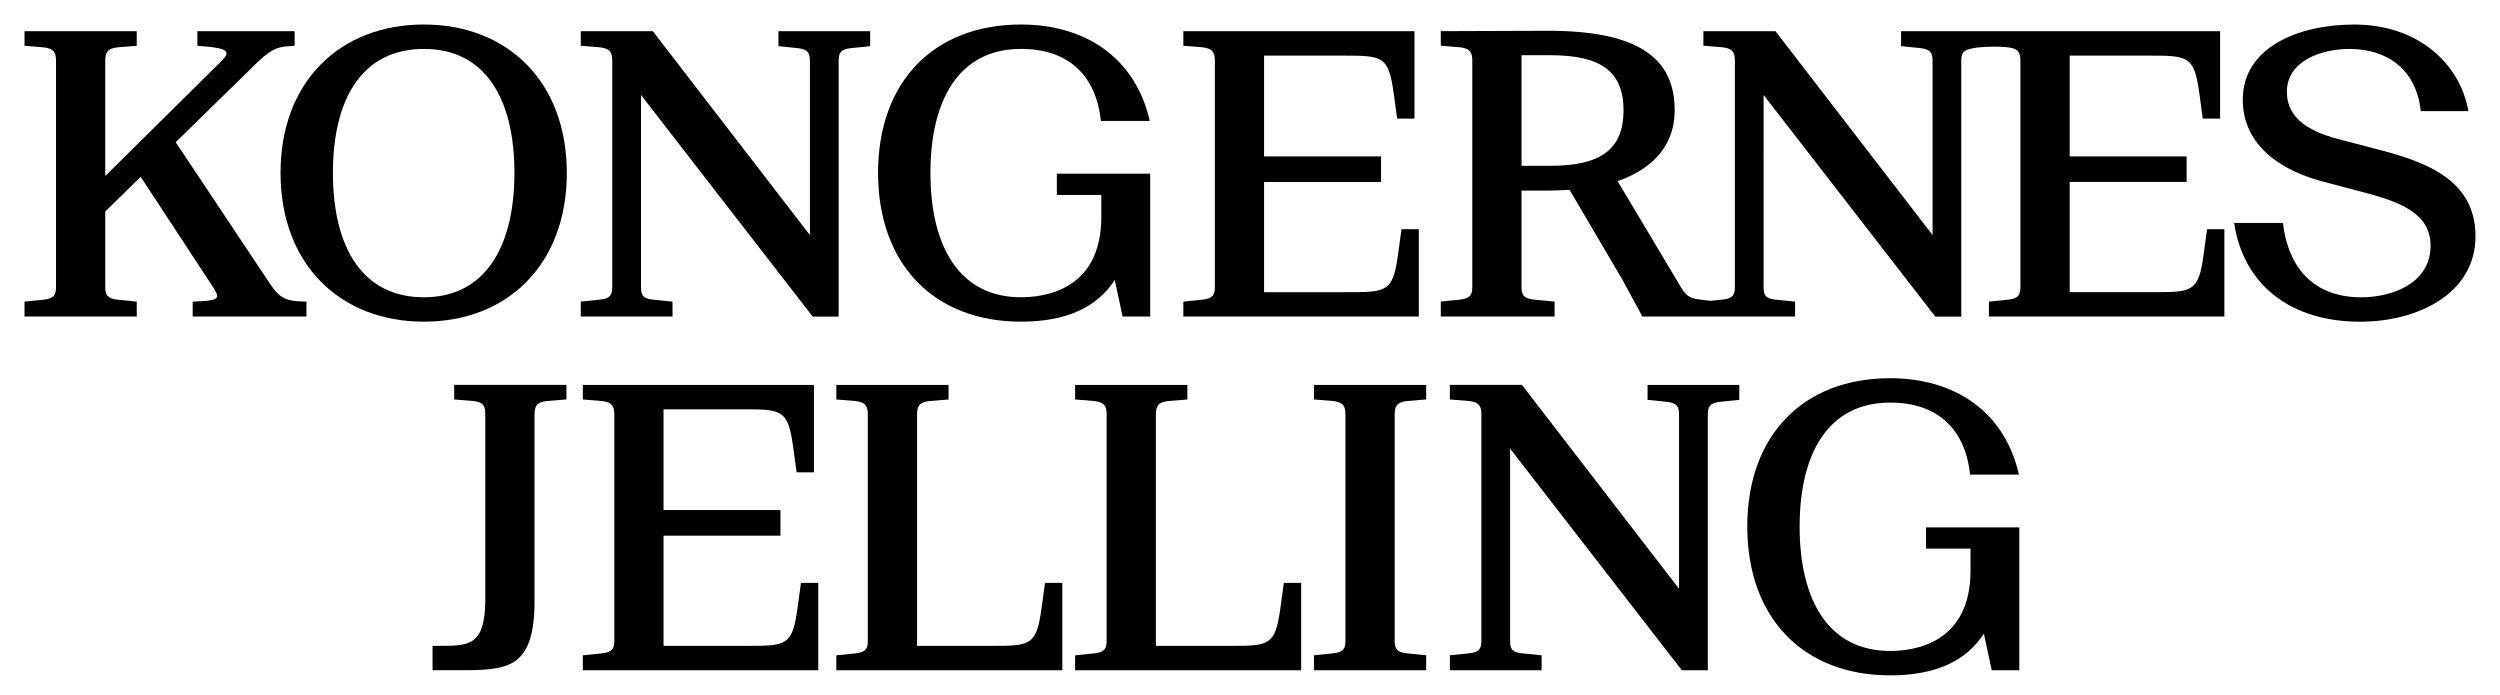 <?xml version="1.0" encoding="UTF-8"?>
<svg width="100%"
    height="100%" xmlns="http://www.w3.org/2000/svg" viewBox="0 0 1020 283.47">
  <path class="cls-1" d="M274.38,123.06l-8.03-.8c-4.34-.48-4.82-2.09-4.82-5.3V38.75l70.04,90.41h10.6V24.94c0-3.21.64-4.82,4.98-5.3l7.87-.8v-6.1h-37.43v6.1l7.87.8c4.34.48,4.98,2.09,4.98,5.3v70.98L266.35,12.73h-29.4v5.94l7.87.64c4.34.48,4.98,2.41,4.98,5.62v92.02c0,3.21-.64,4.82-4.98,5.3l-7.87.8v6.1h37.43v-6.1h0Z"/>
  <path class="cls-1" d="M172.94,10c-34.22,0-58.48,23.28-58.48,60.54s24.26,60.7,58.48,60.7,58.32-23.45,58.32-60.7-24.26-60.54-58.32-60.54ZM172.94,121.29c-25.22,0-37.11-20.56-37.11-50.74s11.89-50.59,37.11-50.59,36.95,20.56,36.95,50.59-11.89,50.74-36.95,50.74h0Z"/>
  <path class="cls-1" d="M185.31,162.98l7.87.64c4.34.48,4.82,2.41,4.82,5.62v75.15c0,18.79-6.43,19.11-17.99,19.11h-3.53v9.95h9.8c20.24,0,31.81.16,31.81-28.26v-75.96c0-3.21.64-5.14,4.98-5.62l8.03-.64v-5.94h-45.79v5.94h0Z"/>
  <path class="cls-1" d="M109.44,114.71l-37.75-56.69,29.56-28.91c6.91-6.91,9.8-9.47,14.94-10.12l4.02-.32v-5.94h-39.68v5.94l5.3.48c6.59.8,8.52,1.93,4.5,5.78l-47.39,46.89V24.94c0-3.21.64-5.14,4.98-5.62l7.87-.64v-5.94H10v5.94l7.87.64c4.34.48,4.98,2.41,4.98,5.62v92.02c0,3.21-.64,4.82-4.98,5.3l-7.87.8v6.1h45.79v-6.1l-7.87-.8c-4.34-.48-4.98-2.09-4.98-5.3v-30.67l14.46-14.13,29.4,44.8c2.73,4.34,3.21,5.46-4.66,5.94l-3.53.16v6.1h46.43v-6.1l-3.86-.16c-4.66-.48-7.39-1.29-11.73-8.19Z"/>
  <path class="cls-1" d="M578.88,93.51h-7.07l-1.45,10.6c-2.09,14.93-4.5,15.1-20.4,15.1h-34.22v-44.96h47.72v-10.44h-47.72V22.69h32.29c16.06,0,18.47.16,20.56,15.1l1.45,10.6h7.07V12.73h-94.3v5.94l7.87.64c4.34.48,4.98,2.41,4.98,5.62v92.02c0,3.21-.64,4.82-4.98,5.3l-7.87.8v6.1h96.07v-35.65Z"/>
  <path class="cls-1" d="M416.59,131.24c18.15,0,30.85-5.62,38.23-17.02l3.21,14.93h11.24v-58.29h-38.08v8.67h18.15v8.99c0,30.19-23.77,32.76-32.77,32.76-25.06,0-36.95-20.56-36.95-50.74s11.89-50.59,36.95-50.59c19.76,0,30.68,11.24,32.61,29.39h19.92c-5.94-26.17-26.67-39.34-52.53-39.34-35.5,0-58.32,23.28-58.32,60.54s22.81,60.7,58.32,60.7Z"/>
  <path class="cls-1" d="M968.71,60.59l-12.85-3.37c-12.54-3.05-22.82-8.19-22.82-19.75,0-12.85,14.46-17.5,25.55-17.5,15.58,0,27.31,8.51,29.08,25.37h19.44c-3.37-19.27-20.41-35.33-46.59-35.33-22.82,0-45.47,9.31-45.47,30.67,0,19.11,16.38,29.39,33.9,33.72l14.62,3.86c14.78,3.86,28.11,8.35,28.11,22,0,15.25-15.58,21.04-28.27,21.04-21.52,0-30.2-14.61-31.97-30.35h-19.92c3.86,25.53,23.29,40.31,51.41,40.31,23.45,0,47.07-11.4,47.07-34.85s-20.88-30.67-41.29-35.81h0Z"/>
  <path class="cls-1" d="M785.81,223.84h18.16v8.99c0,30.19-23.78,32.76-32.77,32.76-25.06,0-36.95-20.55-36.95-50.74s11.89-50.59,36.95-50.59c19.76,0,30.69,11.24,32.61,29.39h19.92c-5.94-26.17-26.67-39.34-52.53-39.34-35.5,0-58.31,23.28-58.31,60.54s22.82,60.7,58.31,60.7c18.16,0,30.85-5.62,38.23-17.02l3.21,14.93h11.25v-58.29h-38.08v8.67Z"/>
  <path class="cls-1" d="M672.2,163.14l7.87.8c4.34.48,4.98,2.09,4.98,5.3v70.98l-64.1-83.18h-29.4v5.94l7.87.64c4.34.48,4.98,2.41,4.98,5.62v92.02c0,3.21-.64,4.82-4.98,5.3l-7.87.8v6.1h37.43v-6.1l-8.03-.8c-4.34-.48-4.82-2.09-4.82-5.3v-78.21l70.05,90.41h10.6v-104.22c0-3.21.64-4.82,4.98-5.3l7.87-.8v-6.1h-37.43v6.1h0Z"/>
  <path class="cls-1" d="M899.05,104.1c-2.09,14.93-4.5,15.1-20.4,15.1h-34.22v-44.96h47.71v-10.44h-47.71V22.69h32.29c16.06,0,18.47.16,20.57,15.1l1.44,10.6h7.07V12.73h-130.16v6.1l7.87.8c4.34.48,4.98,2.09,4.98,5.3v70.98l-64.1-83.19h-29.4v5.94l7.87.64c4.34.48,4.98,2.41,4.98,5.62v92.02c0,3.21-.64,4.82-4.98,5.3l-4.92.5-4.21-.5c-4.34-.48-5.94-1.29-9-6.9l-24.75-41.43c16.07-5.62,23.29-16.06,23.29-28.91,0-20.72-13.98-32.44-51.57-32.44-14.78,0-29.08.16-43.85.16v5.94l7.87.64c4.34.48,4.98,2.41,4.98,5.62v92.02c0,3.21-.64,4.82-4.98,5.3l-7.87.8v6.1h46.42v-6.1l-8.51-.8c-4.34-.48-4.98-2.09-4.98-5.3v-39.18h10.92c3.06,0,5.94-.16,8.68-.32l21.52,36.61,8.2,15.1h62.3v-6.1l-8.03-.8c-4.34-.48-4.82-2.09-4.82-5.3V38.75l70.05,90.41h10.6V24.94c0-3.21.68-4.57,4.98-5.3,1.03-.18,1.9-.32,3.24-.41,2.91-.19,6.46-.31,9.37-.06.39.03,1.56.15,1.56.15,4.34.48,4.98,2.41,4.98,5.62v92.02c0,3.21-.64,4.82-4.98,5.3l-7.87.8v6.1h96.07v-35.65h-7.07l-1.44,10.6h0ZM632.52,67.65h-11.73V22.53h11.73c20.4,0,29.88,6.42,29.88,22.48s-9.48,22.64-29.88,22.64Z"/>
  <path class="cls-1" d="M325.34,248.41c-2.09,14.94-4.5,15.1-20.4,15.1h-34.22v-44.96h47.71v-10.44h-47.71v-41.11h32.29c16.06,0,18.47.16,20.56,15.1l1.45,10.6h7.07v-35.65h-94.3v5.94l7.87.64c4.34.48,4.98,2.41,4.98,5.62v92.02c0,3.21-.64,4.82-4.98,5.3l-7.87.8v6.1h96.07v-35.65h-7.07l-1.45,10.6Z"/>
  <path class="cls-1" d="M424.92,248.41c-2.09,14.94-4.5,15.1-20.4,15.1h-30.36v-94.26c0-3.21.64-5.14,4.98-5.62l7.87-.64v-5.94h-45.79v5.94l7.87.64c4.34.48,4.98,2.41,4.98,5.62v92.02c0,3.21-.64,4.82-4.98,5.3l-7.87.8v6.1h92.21v-35.65h-7.07l-1.45,10.6Z"/>
  <path class="cls-1" d="M522.35,248.41c-2.09,14.94-4.5,15.1-20.4,15.1h-30.36v-94.26c0-3.21.64-5.14,4.98-5.62l7.87-.64v-5.94h-45.79v5.94l7.87.64c4.34.48,4.98,2.41,4.98,5.62v92.02c0,3.21-.64,4.82-4.98,5.3l-7.87.8v6.1h92.22v-35.65h-7.07l-1.44,10.6h0Z"/>
  <path class="cls-1" d="M536.09,162.98l7.87.64c4.34.48,4.98,2.41,4.98,5.62v92.02c0,3.21-.64,4.82-4.98,5.3l-7.87.8v6.1h45.79v-6.1l-7.87-.8c-4.34-.48-4.98-2.09-4.98-5.3v-92.02c0-3.21.64-5.14,4.98-5.62l7.87-.64v-5.94h-45.79v5.94Z"/>
</svg>
